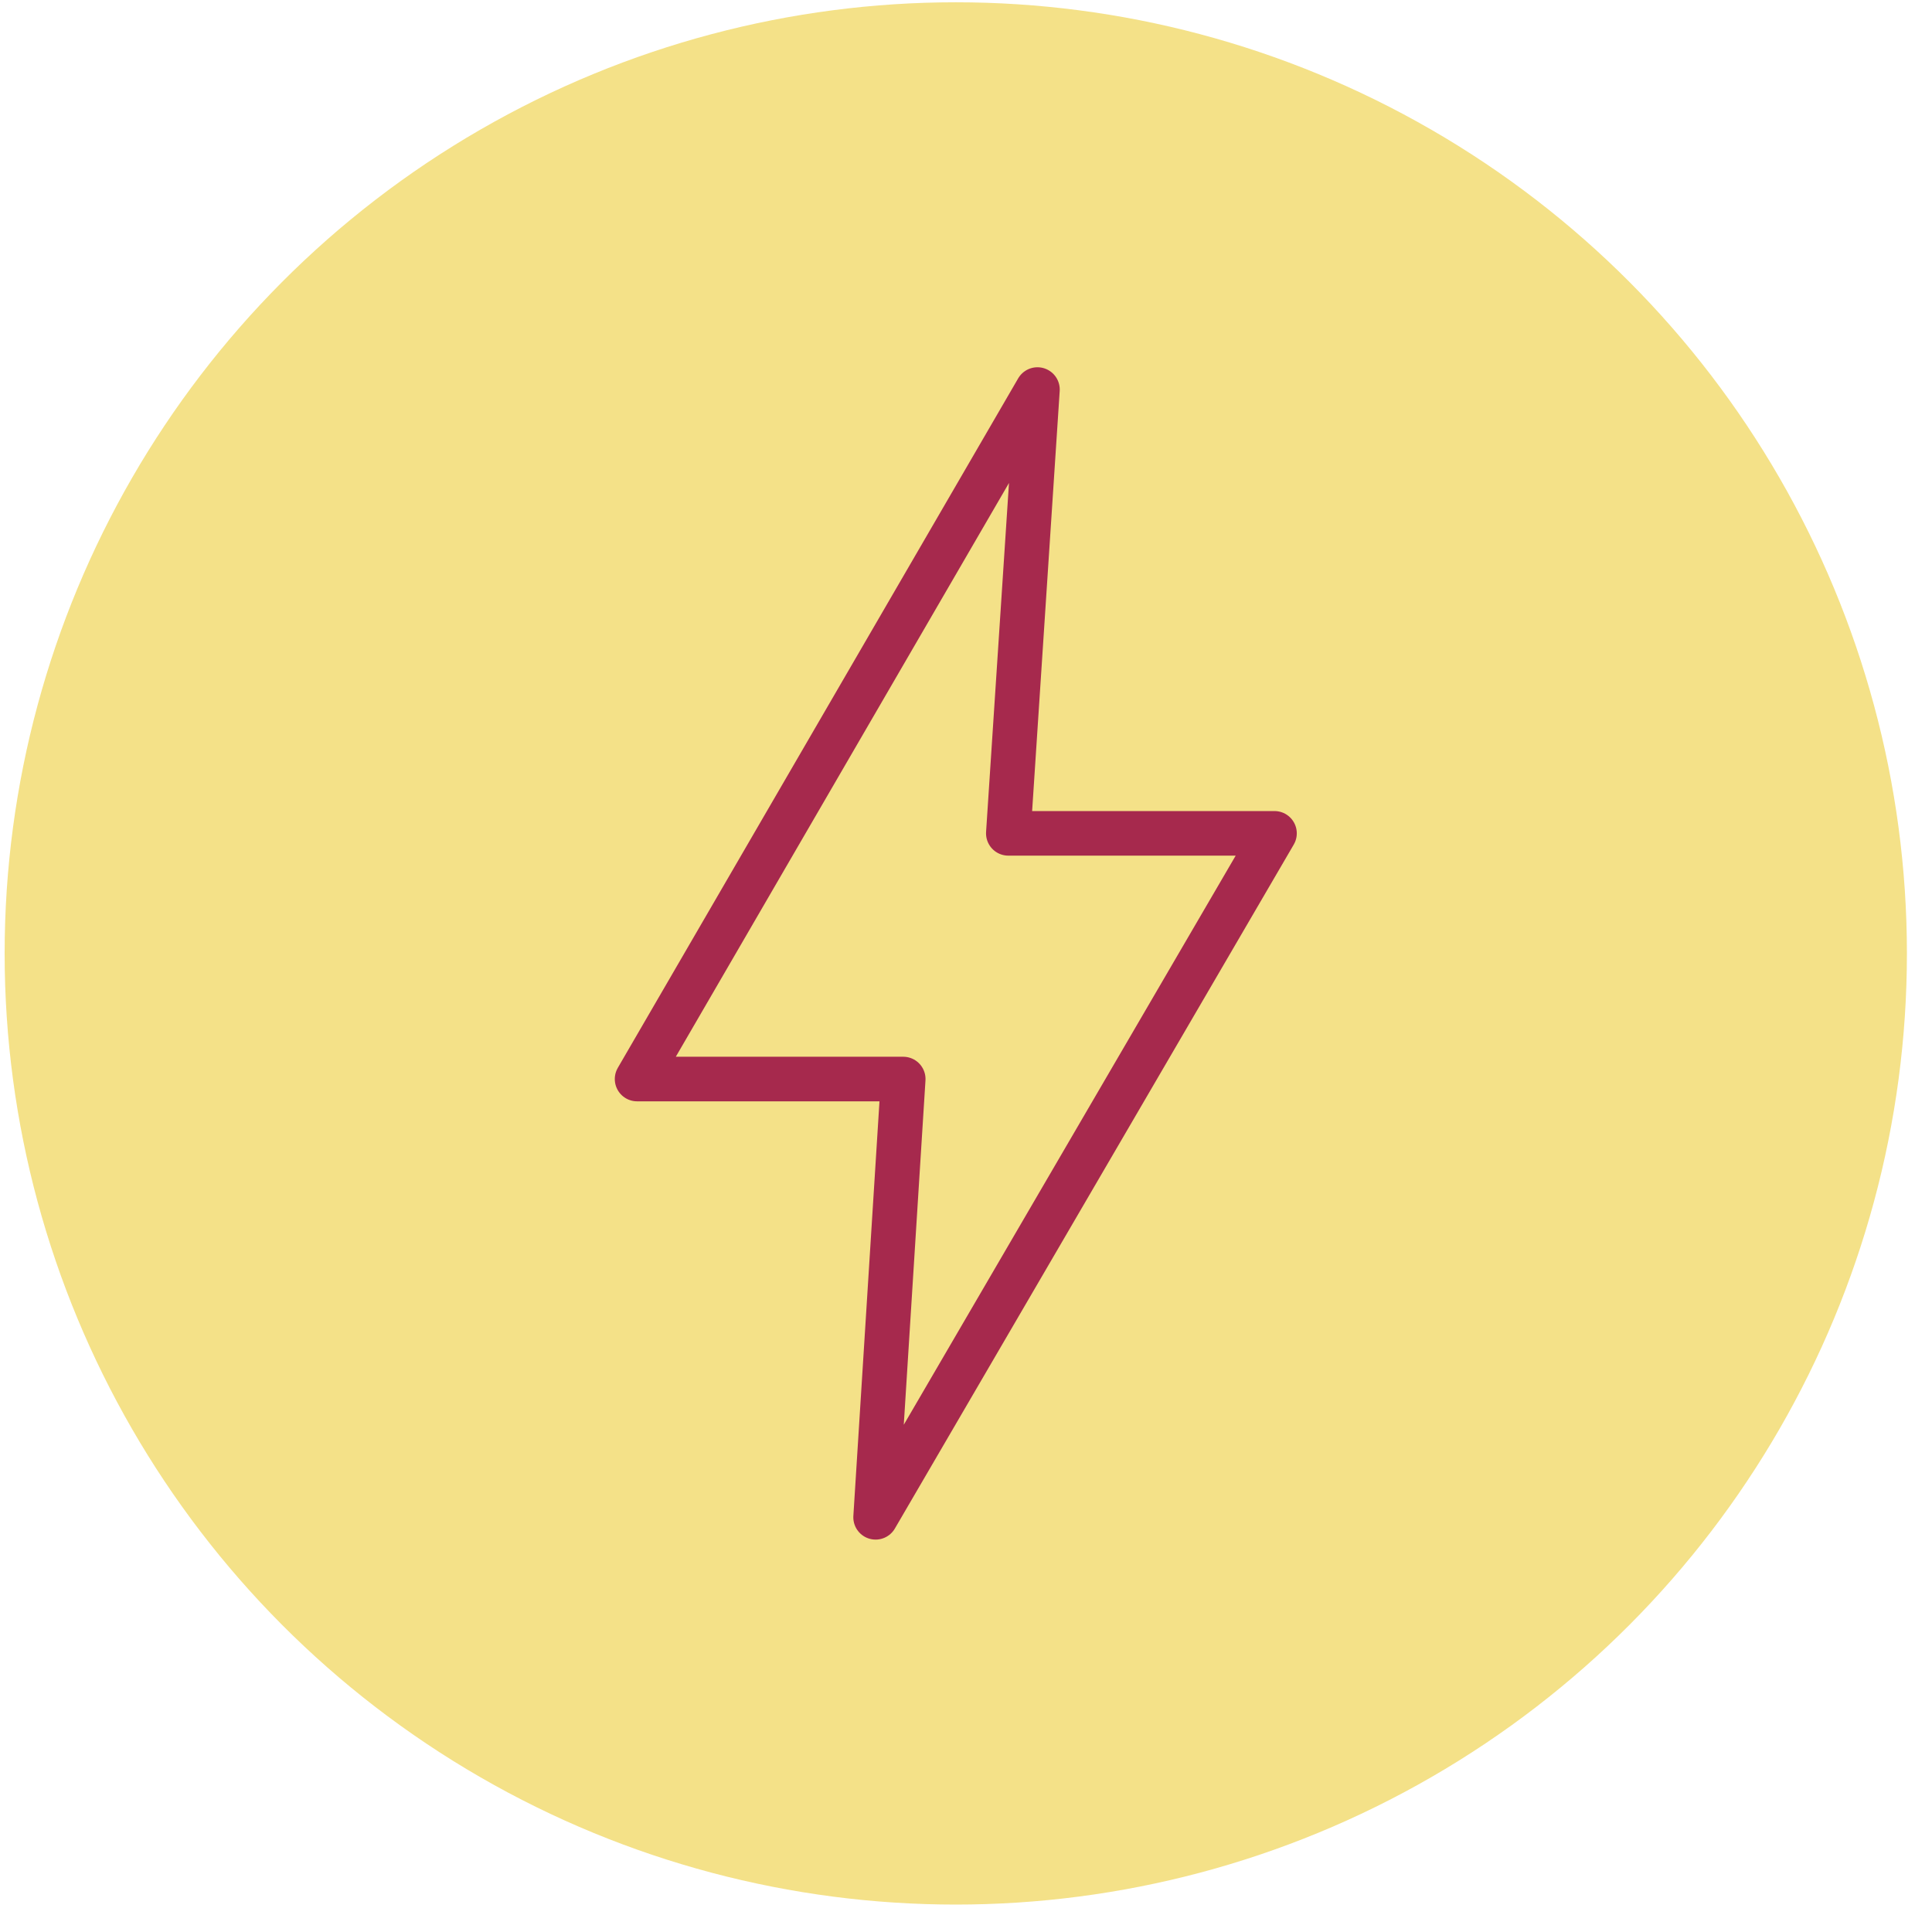<svg xmlns="http://www.w3.org/2000/svg" fill="none" viewBox="0 0 65 65" height="65" width="65">
<circle fill="#F4E188" r="32" cy="32.077" cx="32.156"></circle>
<path stroke-linejoin="round" stroke-linecap="round" stroke-miterlimit="22.926" stroke-width="1.5" stroke="#A6294D" d="M33.924 28.037H42.879L29.459 51.048L30.388 36.303H21.434L34.904 13.106L33.924 28.037Z" clip-rule="evenodd" fill-rule="evenodd"></path>
</svg>
